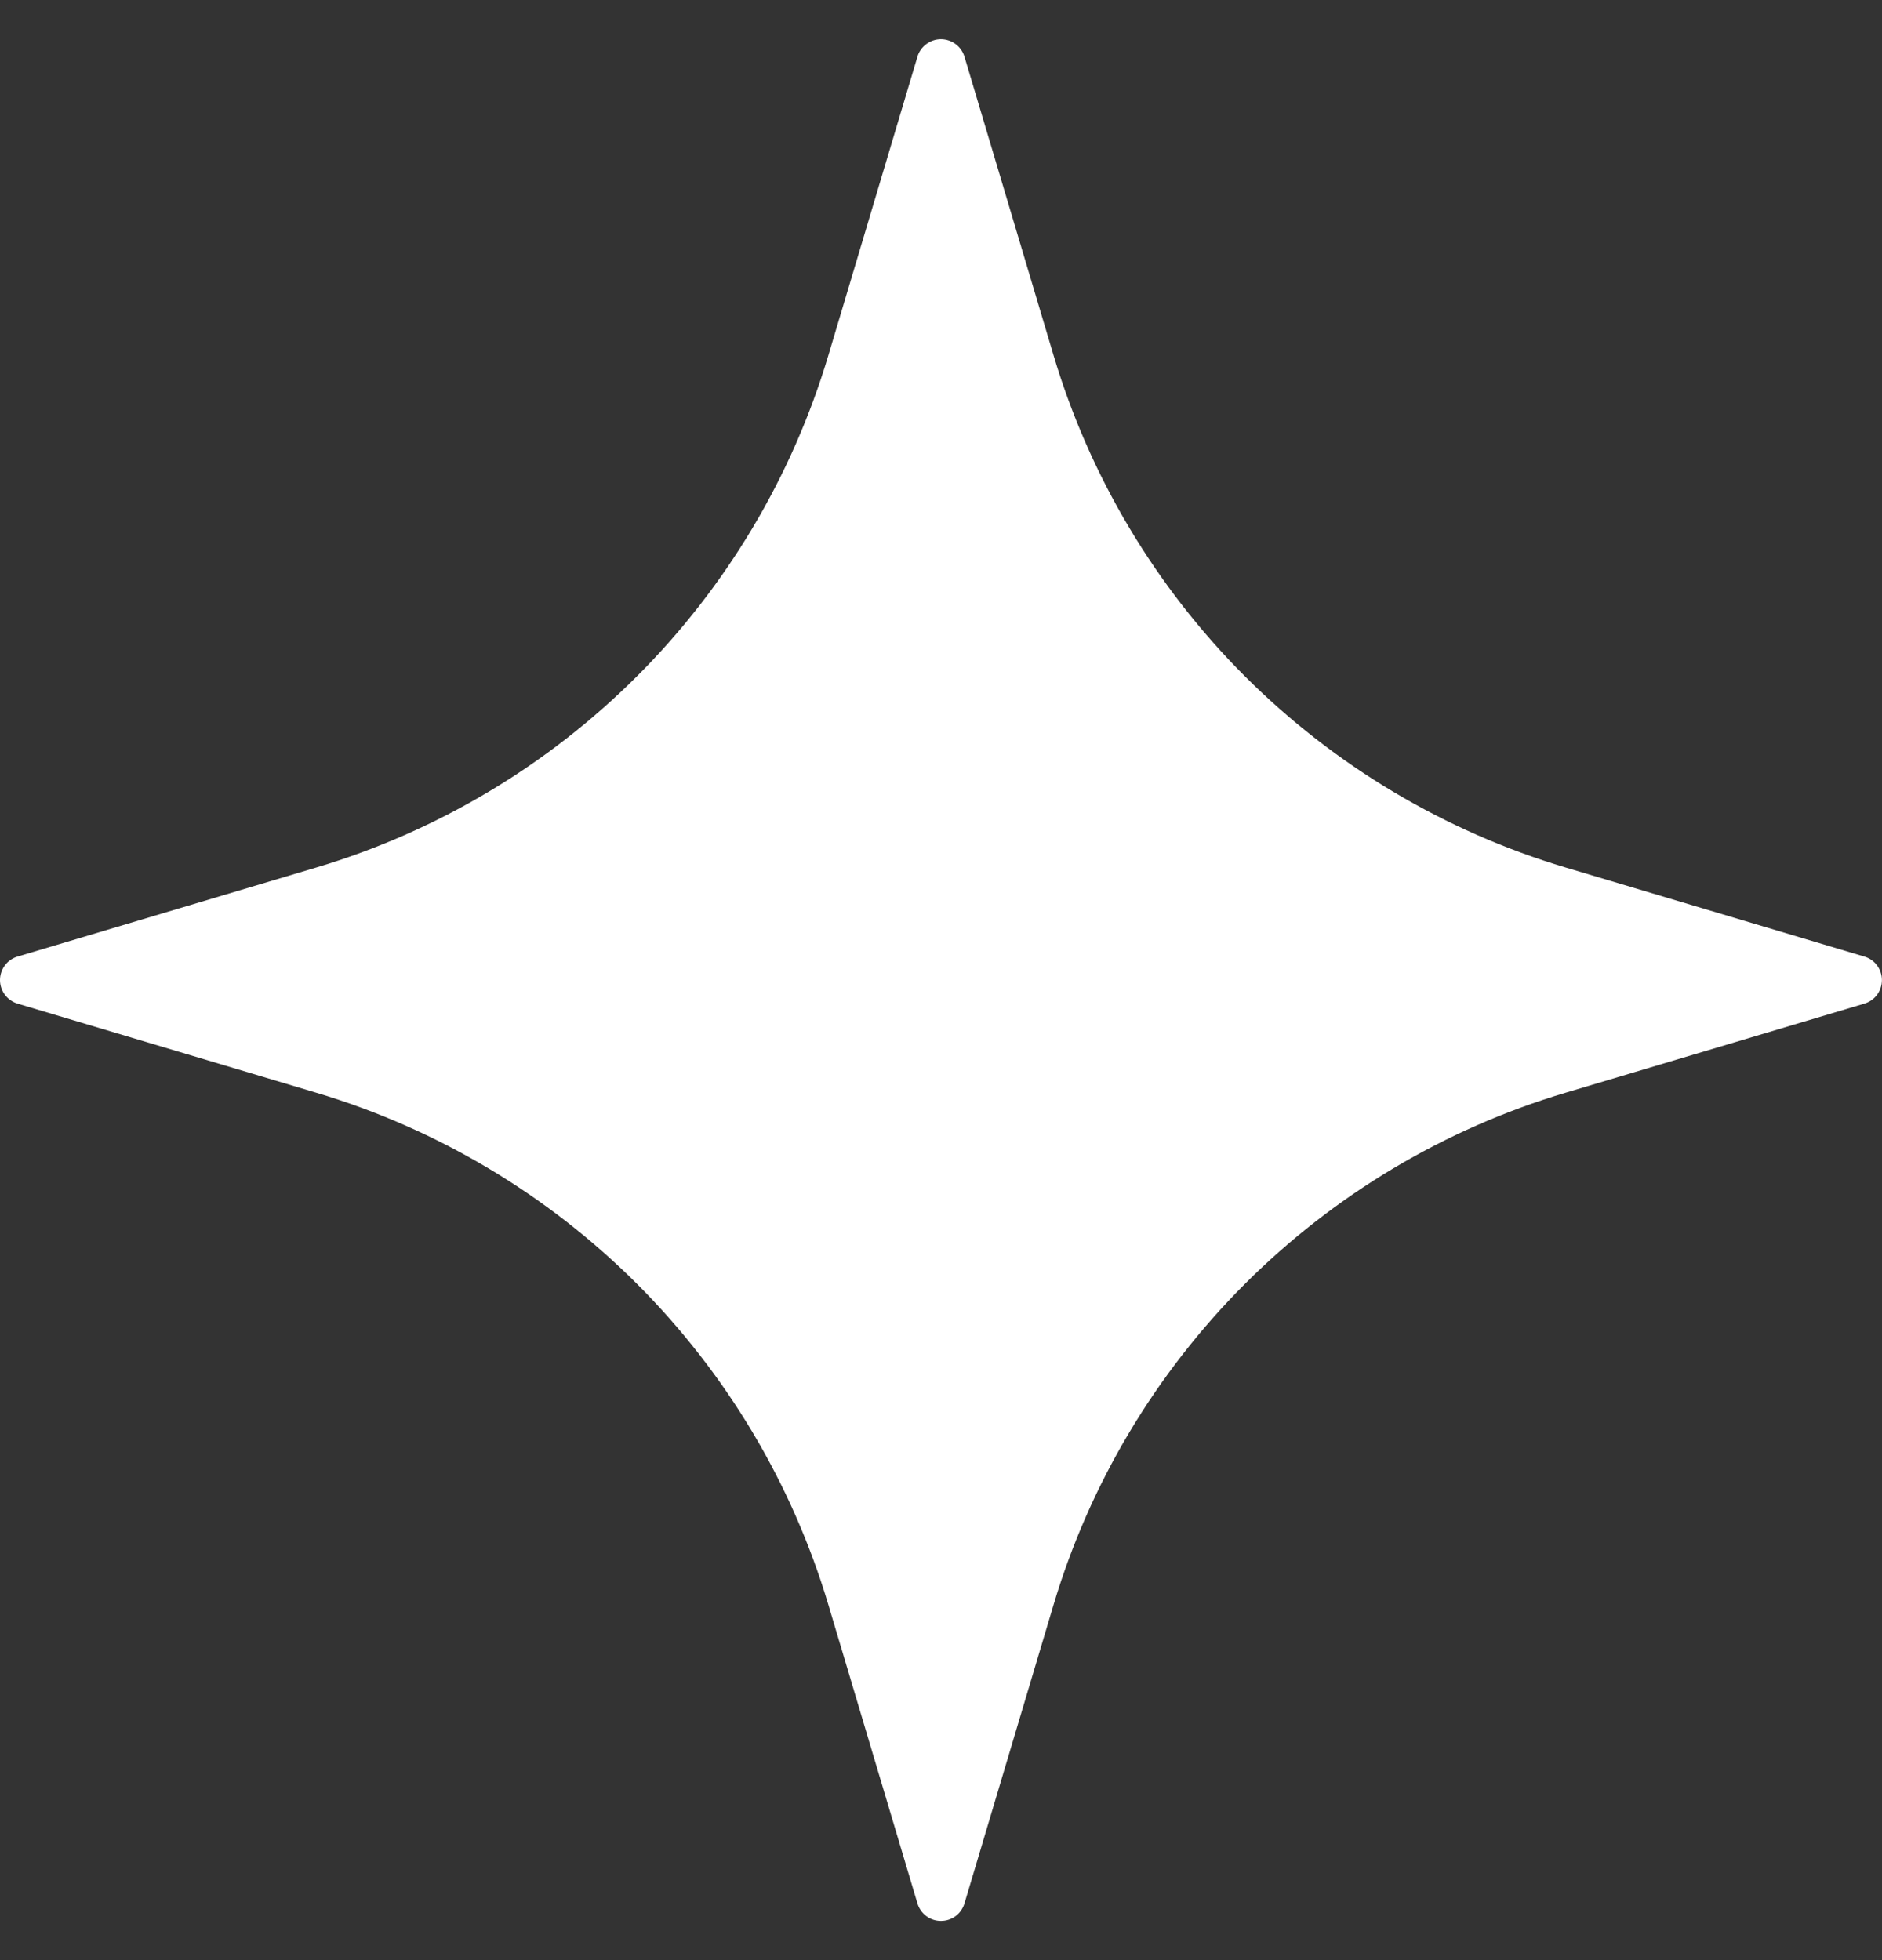 <svg width="24" height="25" viewBox="0 0 24 25" fill="none" xmlns="http://www.w3.org/2000/svg">
<rect x="0" y="0" width="24" height="25" fill="#333333" stroke="none"/>
<path fill-rule="evenodd" clip-rule="evenodd" d="M11.7 0.722C11.719 0.658 11.759 0.602 11.813 0.562C11.867 0.522 11.932 0.5 11.999 0.5C12.066 0.5 12.132 0.522 12.186 0.562C12.24 0.602 12.279 0.658 12.299 0.722L13.435 4.531C13.896 6.077 14.734 7.484 15.875 8.625C17.016 9.765 18.422 10.604 19.968 11.065L23.777 12.201C23.841 12.22 23.898 12.26 23.938 12.314C23.977 12.368 23.999 12.433 23.999 12.5C23.999 12.567 23.977 12.633 23.938 12.687C23.898 12.741 23.841 12.78 23.777 12.8L19.968 13.936C18.422 14.397 17.016 15.235 15.875 16.376C14.735 17.517 13.896 18.923 13.435 20.469L12.299 24.278C12.279 24.342 12.24 24.399 12.186 24.439C12.132 24.479 12.066 24.5 11.999 24.5C11.932 24.5 11.867 24.479 11.813 24.439C11.759 24.399 11.72 24.342 11.7 24.278L10.564 20.469C10.103 18.923 9.264 17.517 8.124 16.376C6.983 15.236 5.576 14.397 4.03 13.936L0.222 12.8C0.158 12.78 0.101 12.74 0.061 12.686C0.022 12.633 0 12.567 0 12.5C0 12.433 0.022 12.368 0.061 12.314C0.101 12.26 0.158 12.22 0.222 12.201L4.031 11.065C5.576 10.604 6.983 9.765 8.124 8.624C9.265 7.484 10.103 6.077 10.564 4.531L11.7 0.722Z" fill="white"/>
</svg>
